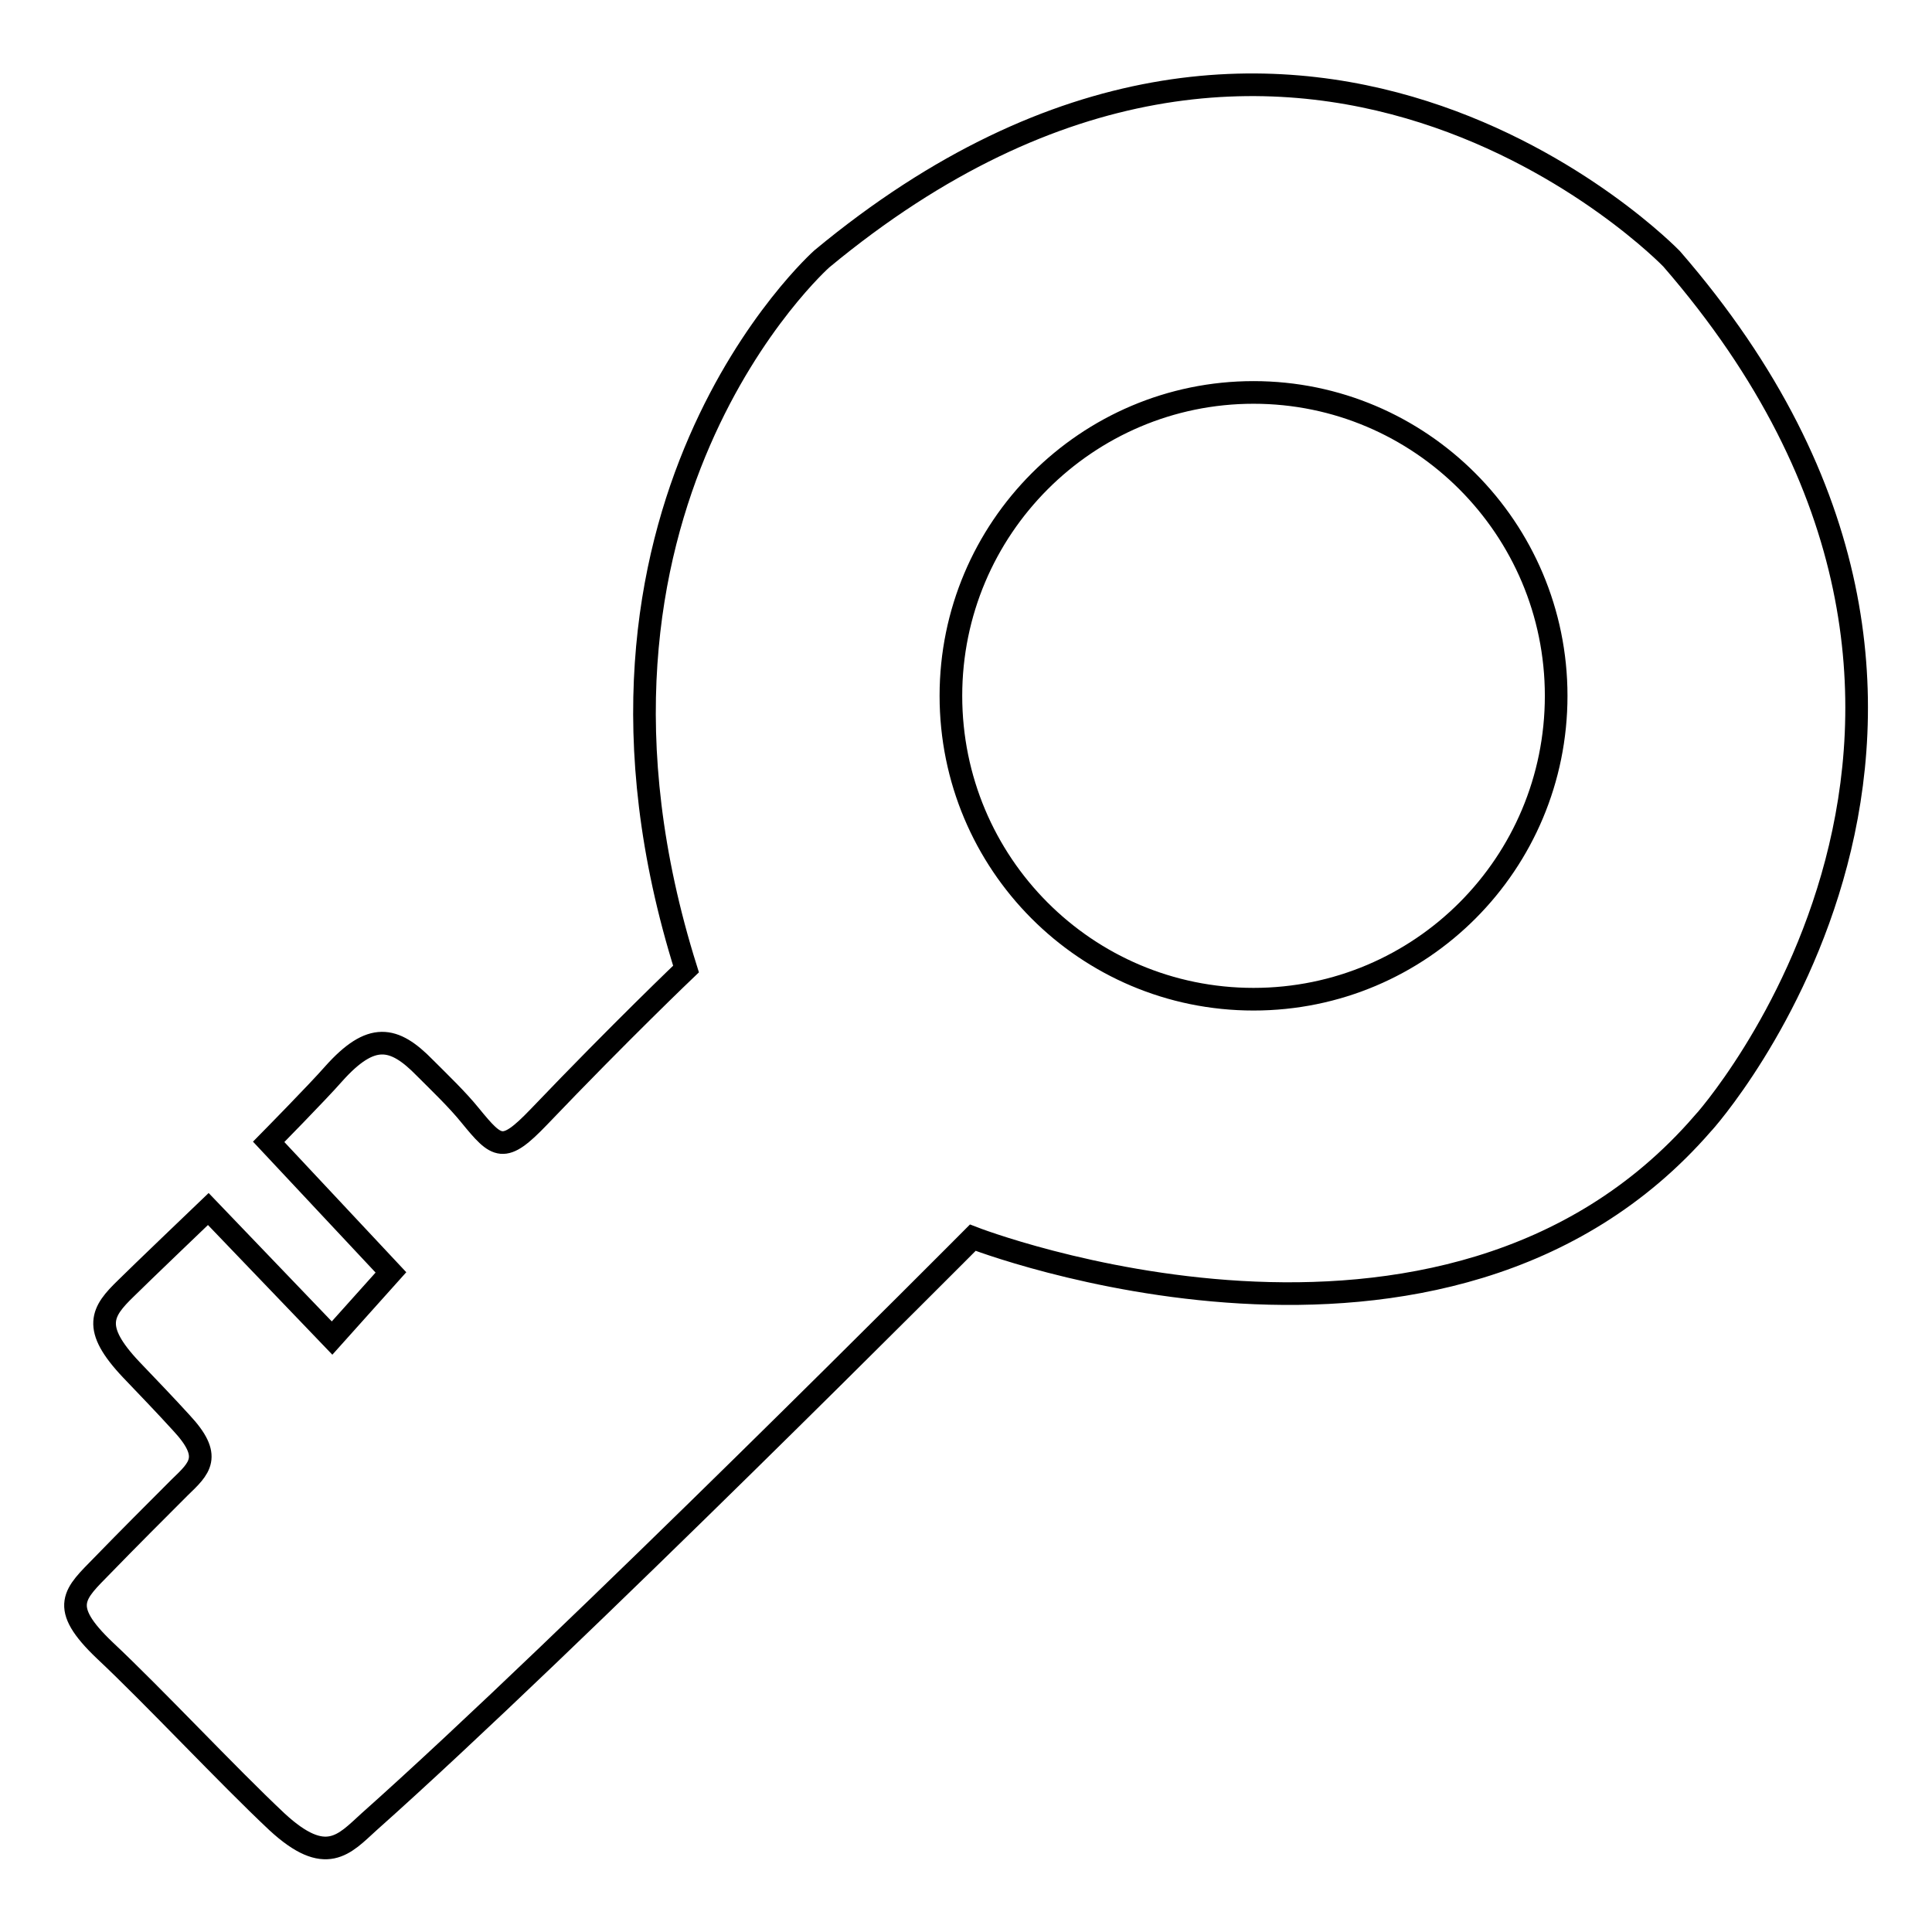 <?xml version="1.0" encoding="utf-8"?>
<!-- Svg Vector Icons : http://www.onlinewebfonts.com/icon -->
<!DOCTYPE svg PUBLIC "-//W3C//DTD SVG 1.1//EN" "http://www.w3.org/Graphics/SVG/1.1/DTD/svg11.dtd">
<svg version="1.1" xmlns="http://www.w3.org/2000/svg" xmlns:xlink="http://www.w3.org/1999/xlink" x="0px" y="0px" viewBox="0 0 256 256" enable-background="new 0 0 256 256" xml:space="preserve">
<g><g><path stroke-width="3" fill-opacity="0" stroke="#000000"  d="M221.5,34.3c0,0-50-51.9-112.6,0c0,0-37.2,33-18,94.1c0,0-8.6,8.2-19.5,19.6c-4.7,4.9-5.5,4.2-9.1-0.2c-1.7-2.1-4-4.3-6-6.3c-4.1-4.2-7.1-4.8-12.1,0.8c-2.1,2.4-8.6,9-8.6,9l16.2,17.3l-7.8,8.7l-16.4-17.1c0,0-9.3,8.9-10.9,10.5c-3.2,3.1-4.6,5.2,0.7,10.8c2.2,2.3,4.6,4.8,6.6,7c4.2,4.5,2.5,6-0.2,8.6c-3,3-7,7-10.2,10.3c-3.7,3.8-5.9,5.4,0.3,11.3c6.5,6.1,16.2,16.5,22.8,22.7c6.5,6,8.9,3,12.2,0c26.4-23.5,80-77.4,80-77.4s62.5,24.3,96.7-15.1C225.7,148.9,274.1,94.9,221.5,34.3z M166.1,132.4c-22.2,0-40.1-18-40.1-40.2C126,70,144,52,166.1,52s40.1,18,40.1,40.2C206.2,114.4,188.3,132.4,166.1,132.4z"/></g></g>
</svg>